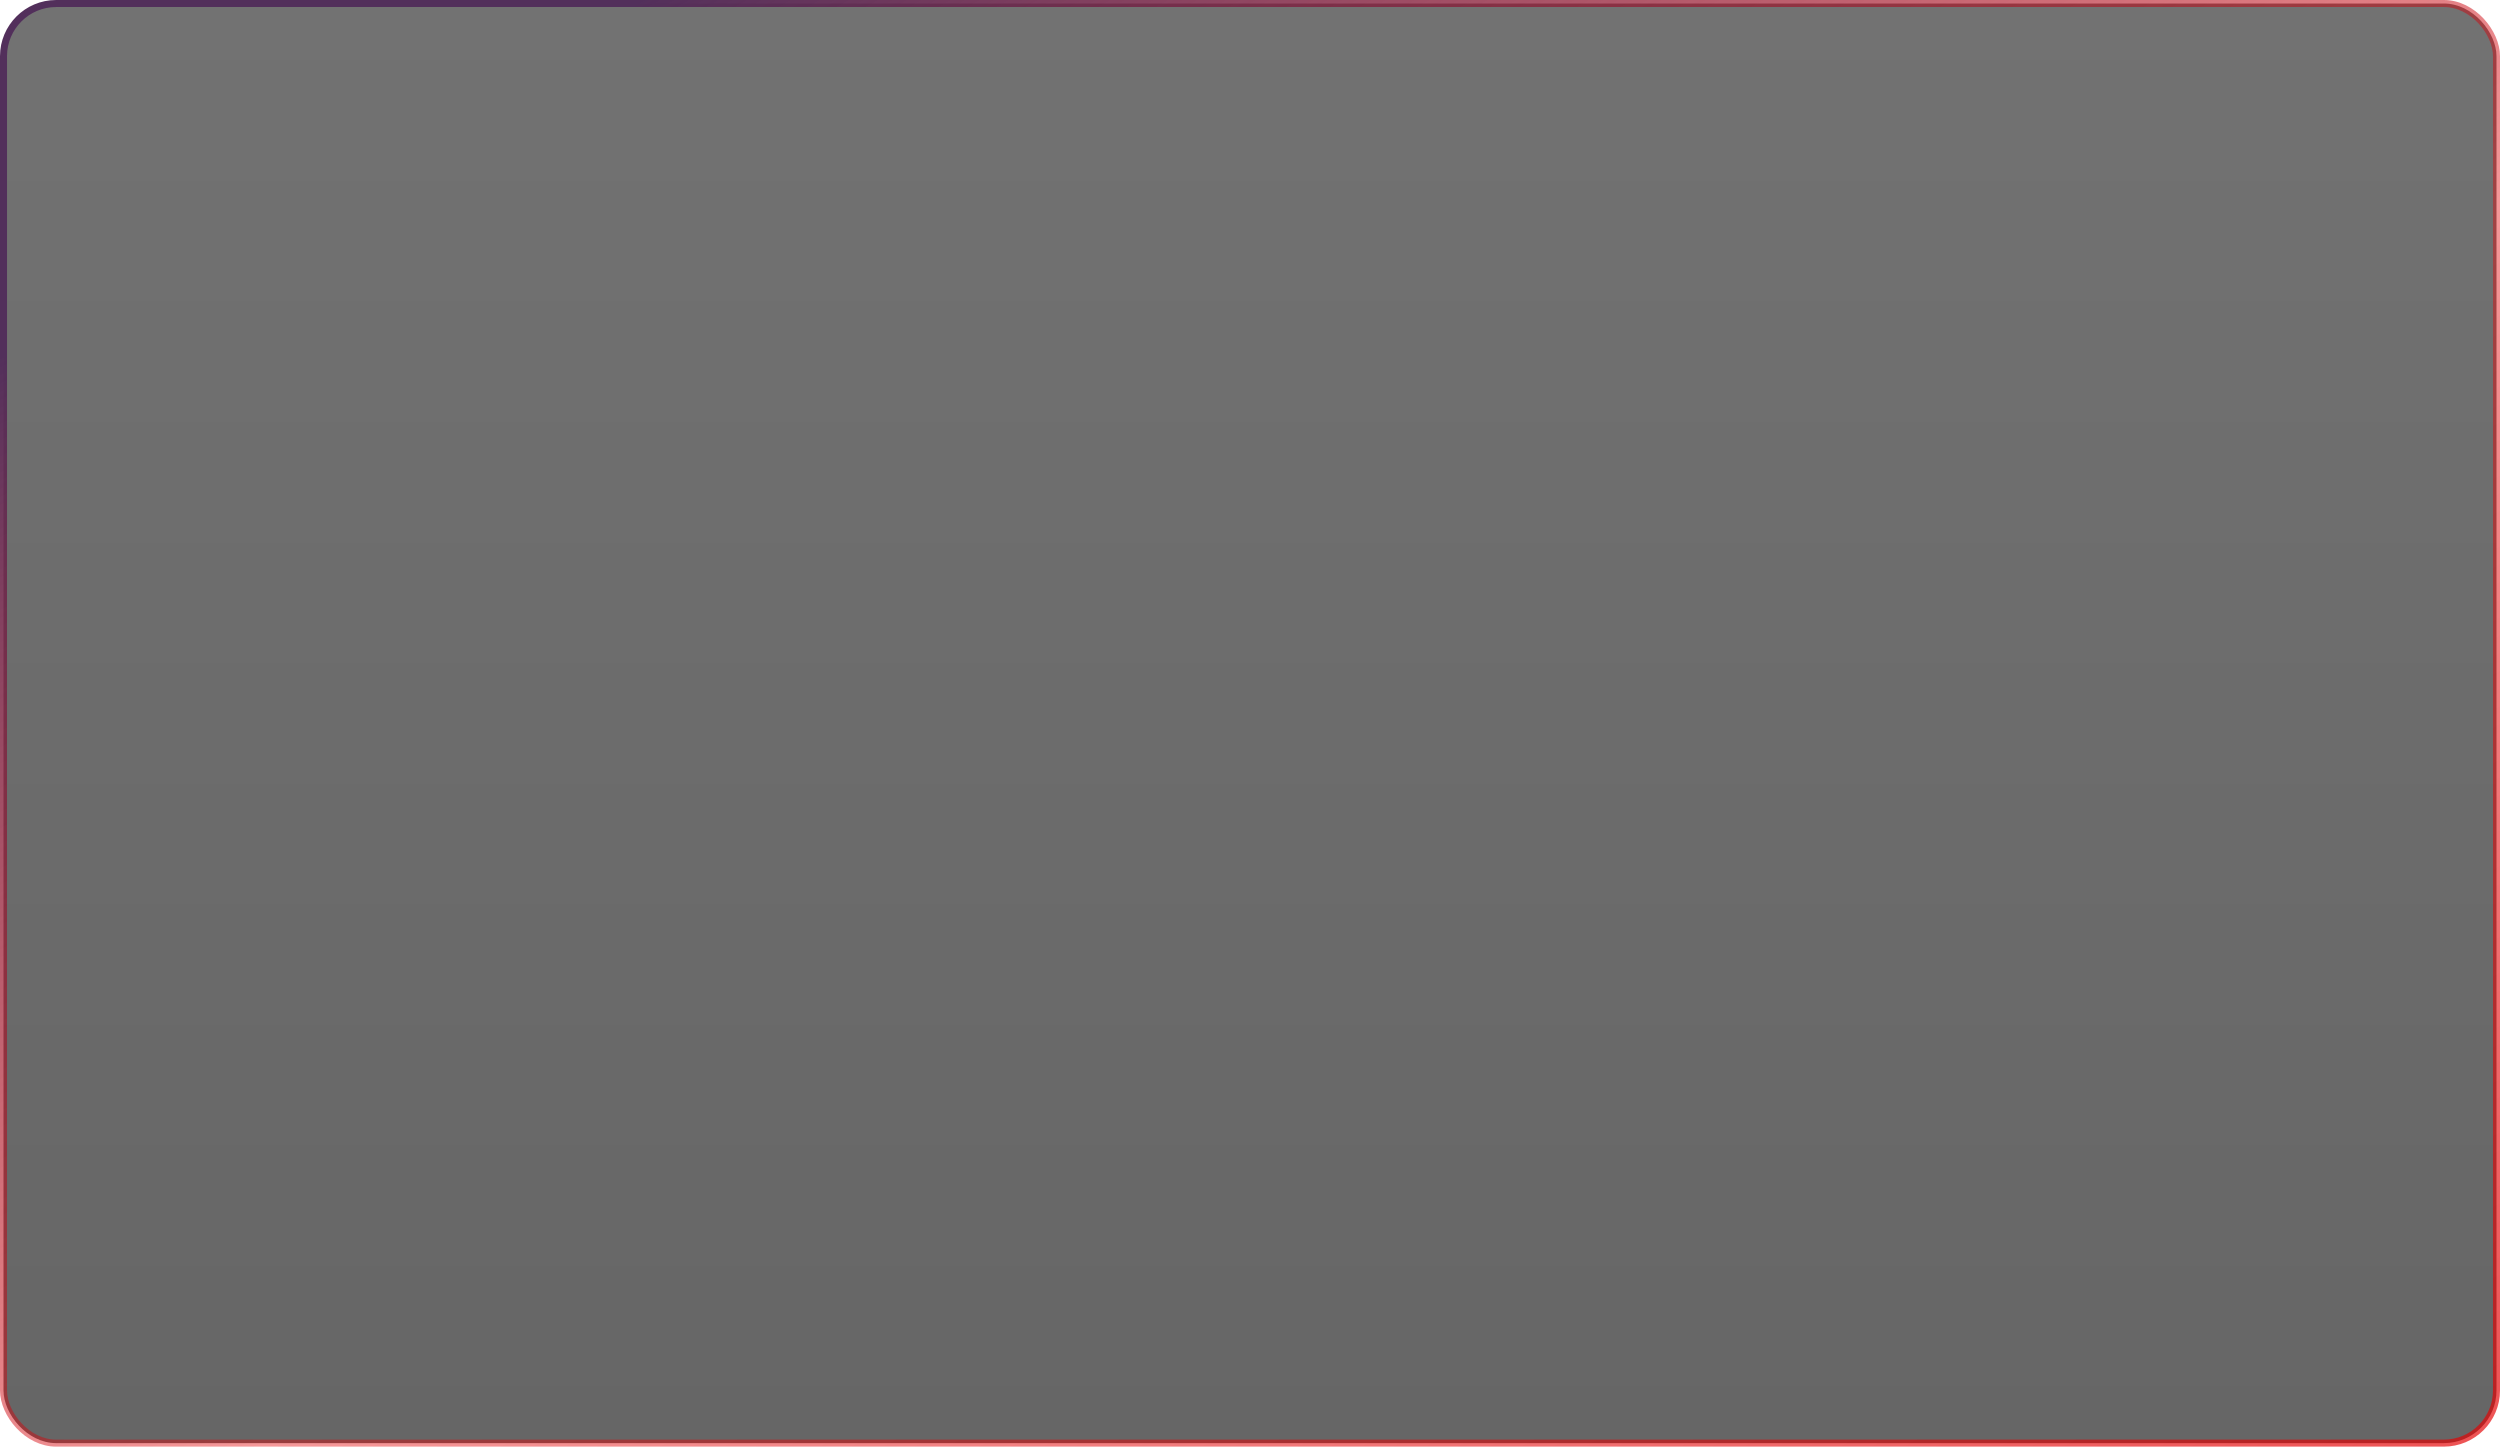 <svg width="356" height="206" viewBox="0 0 356 206" fill="none" xmlns="http://www.w3.org/2000/svg">
<rect x="0.5" y="0.5" width="355" height="205" rx="7.5" fill="url(#paint0_linear_10170_490)" fill-opacity="0.6"/>
<rect x="0.5" y="0.5" width="355" height="205" rx="7.5" stroke="url(#paint1_linear_10170_490)"/>
<defs>
<linearGradient id="paint0_linear_10170_490" x1="178" y1="0" x2="178" y2="206" gradientUnits="userSpaceOnUse">
<stop stop-color="#141414"/>
<stop offset="1"/>
</linearGradient>
<linearGradient id="paint1_linear_10170_490" x1="566.713" y1="298.014" x2="304.059" y2="-173.678" gradientUnits="userSpaceOnUse">
<stop stop-color="#E50002"/>
<stop offset="0.626" stop-color="#E50002" stop-opacity="0.4"/>
<stop offset="0.911" stop-color="#522F5B"/>
</linearGradient>
</defs>
</svg>
